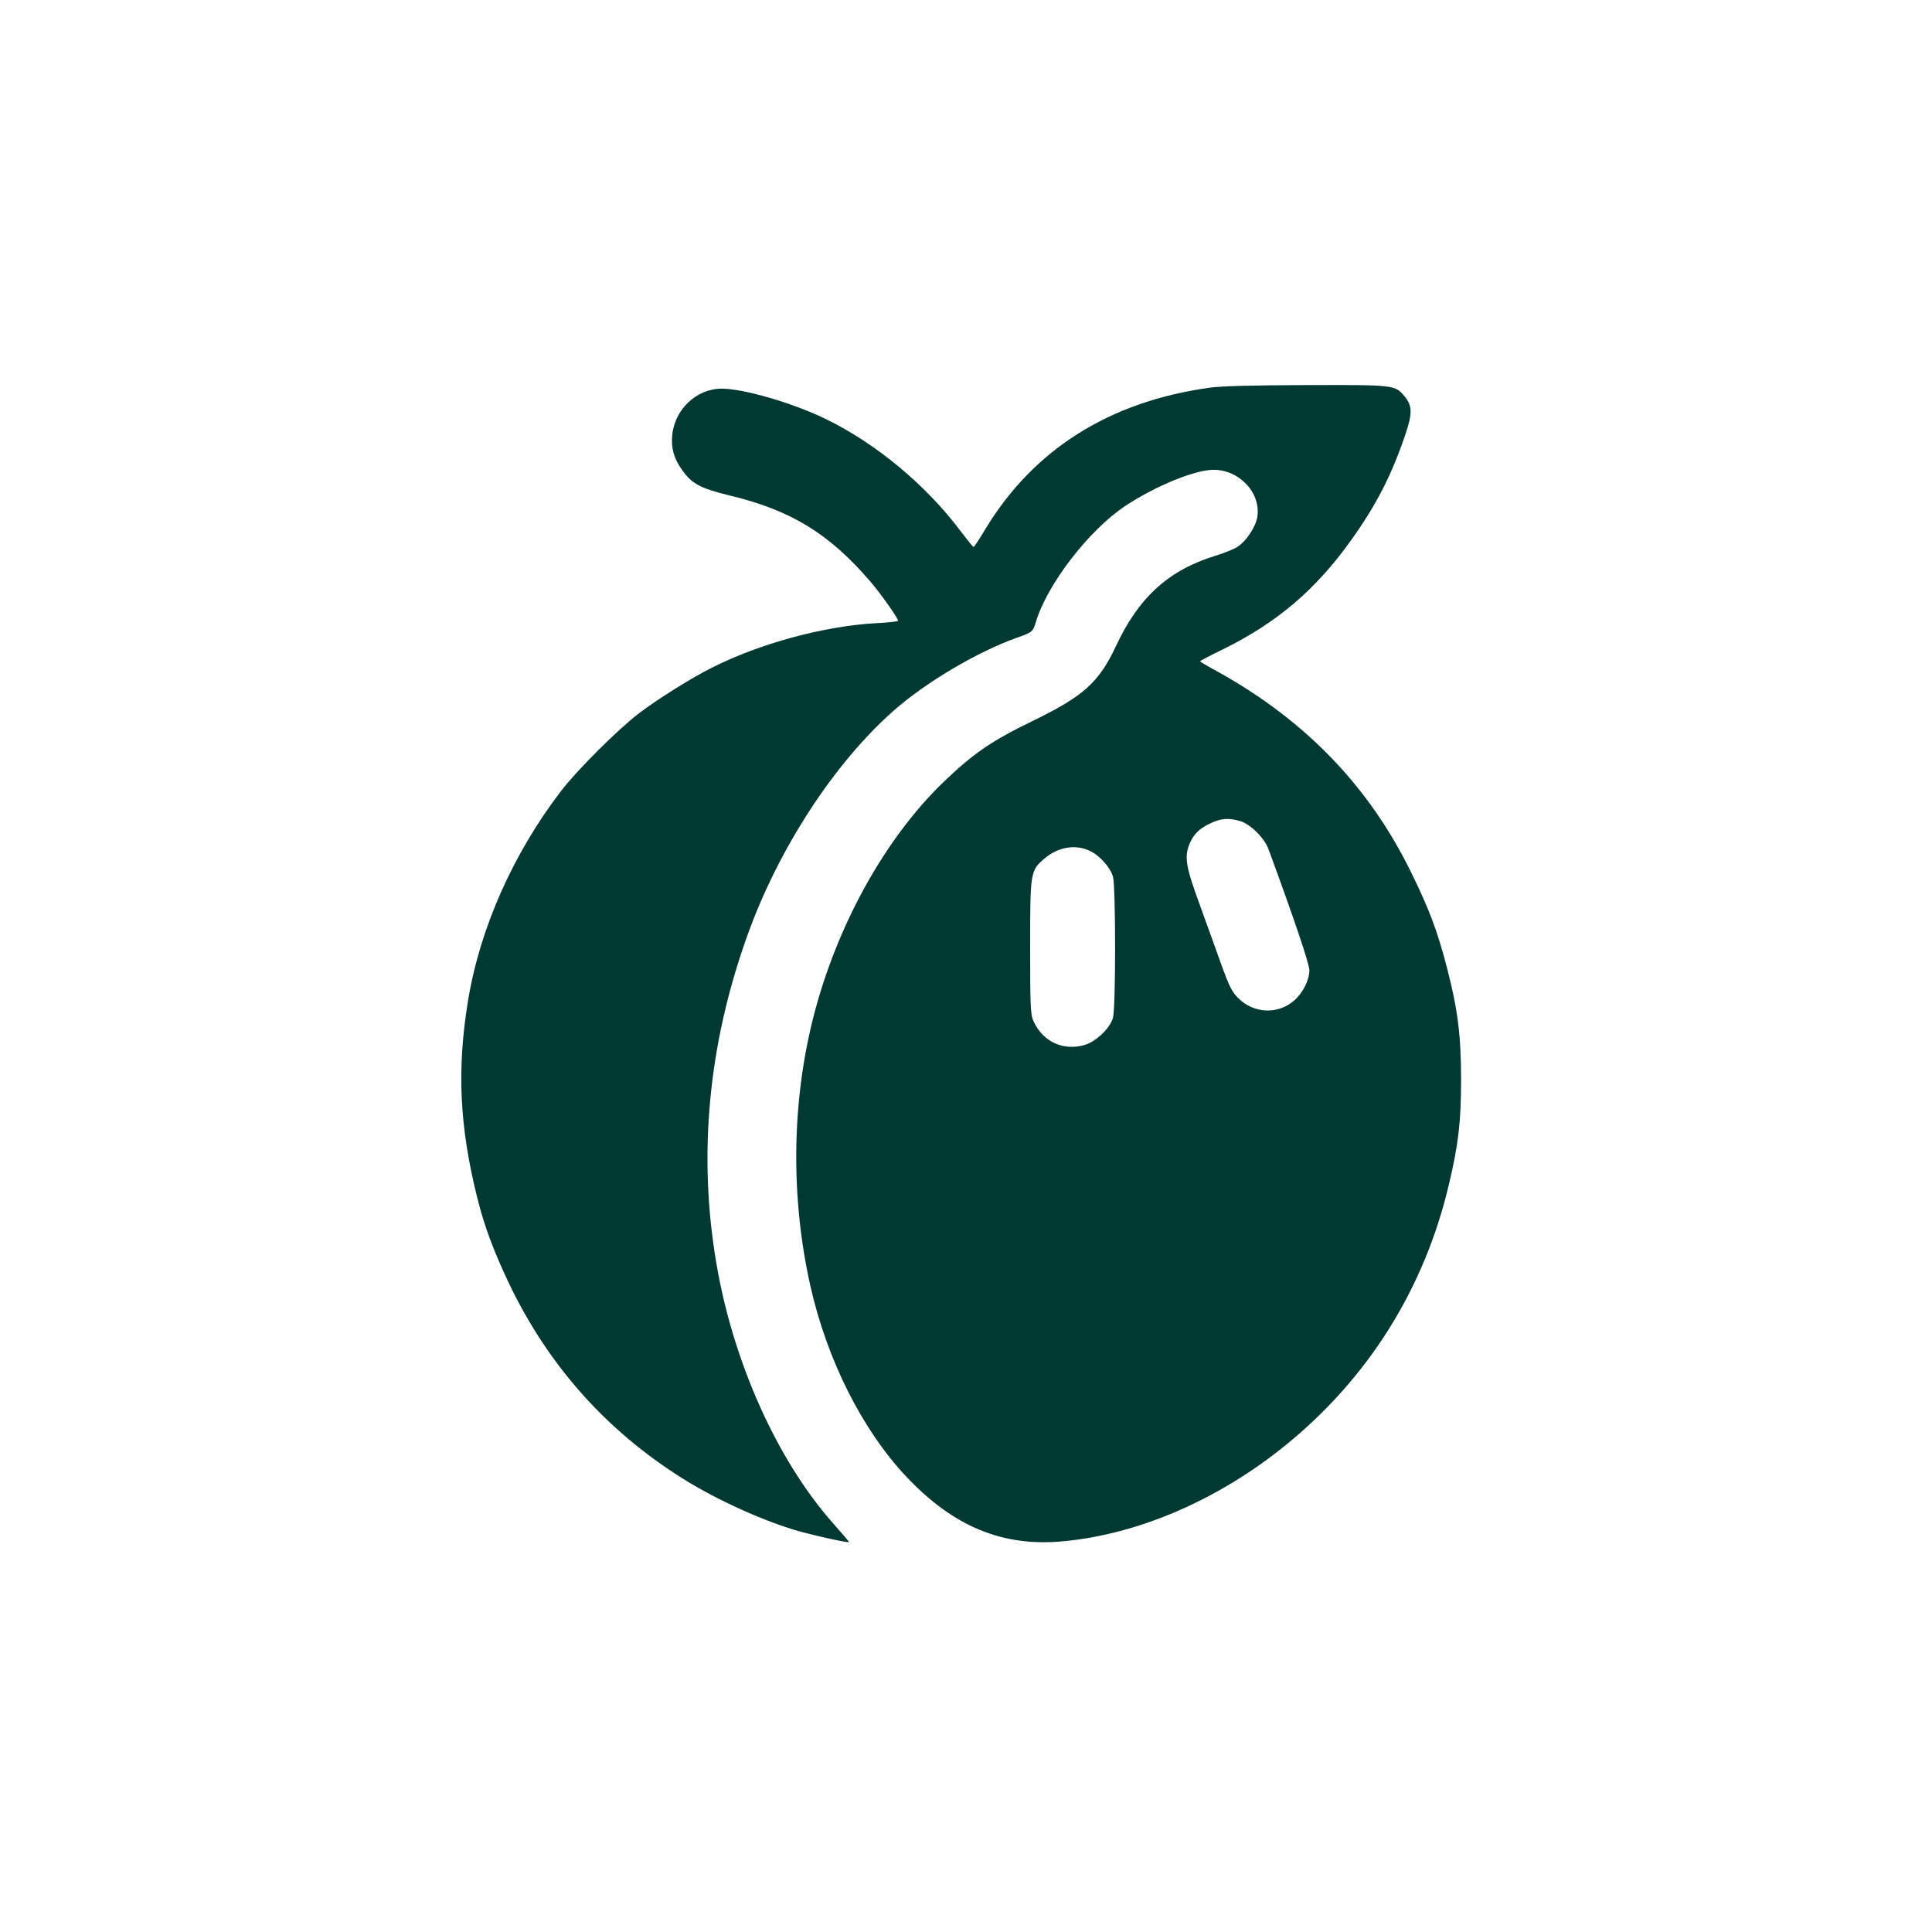 <?xml version="1.0" standalone="no"?>
<!DOCTYPE svg PUBLIC "-//W3C//DTD SVG 20010904//EN"
 "http://www.w3.org/TR/2001/REC-SVG-20010904/DTD/svg10.dtd">
<svg version="1.0" xmlns="http://www.w3.org/2000/svg"
 width="1024pt" height="1024pt" viewBox="0 0 1024 1024"
 preserveAspectRatio="xMidYMid meet">

<g transform="translate(0,1024) scale(0.1,-0.1)"
fill="#003932" stroke="none">
<path d="M6410 8185 c-530 -74 -930 -326 -1186 -747 -32 -54 -61 -98 -64 -97
-3 0 -33 37 -67 82 -185 247 -450 467 -720 598 -174 84 -431 159 -548 159
-132 0 -248 -108 -262 -245 -7 -69 9 -127 53 -187 52 -73 96 -96 251 -134 325
-78 527 -202 744 -454 56 -65 149 -196 149 -210 0 -4 -53 -10 -117 -13 -273
-15 -615 -107 -870 -236 -103 -51 -285 -165 -383 -239 -110 -83 -330 -302
-416 -414 -254 -332 -430 -727 -493 -1110 -60 -364 -46 -668 49 -1048 37 -149
86 -280 169 -455 208 -433 514 -777 920 -1032 185 -116 443 -232 631 -283 102
-27 250 -59 250 -53 0 2 -39 48 -86 101 -296 335 -530 856 -618 1382 -97 572
-41 1158 165 1731 164 459 459 912 774 1191 171 151 444 313 655 388 82 29 84
31 100 82 59 200 282 489 475 617 161 106 369 191 467 191 138 0 252 -123 232
-250 -8 -52 -58 -127 -103 -157 -19 -13 -73 -35 -120 -49 -247 -76 -405 -219
-526 -478 -90 -192 -171 -265 -435 -394 -223 -108 -318 -173 -474 -322 -312
-298 -571 -764 -695 -1251 -115 -453 -121 -955 -16 -1424 88 -392 276 -765
509 -1012 250 -265 512 -373 832 -342 399 37 824 221 1179 510 437 355 734
828 864 1379 51 214 65 335 65 555 0 237 -17 372 -74 593 -51 197 -94 311
-190 507 -222 454 -556 802 -1017 1060 -57 31 -103 58 -103 60 0 2 55 31 123
64 287 142 488 313 677 576 135 189 217 348 290 566 37 110 36 149 -7 200 -50
59 -52 59 -515 58 -290 -1 -453 -5 -518 -14z m164 -2297 c53 -16 128 -90 149
-148 135 -366 217 -610 217 -642 0 -53 -35 -122 -83 -163 -85 -73 -213 -67
-294 15 -33 32 -48 63 -86 167 -25 70 -77 215 -116 322 -76 207 -85 258 -56
329 22 51 52 81 110 108 56 27 98 30 159 12z m-799 -157 c51 -23 111 -89 124
-138 15 -52 15 -695 0 -747 -15 -56 -91 -128 -152 -145 -112 -32 -219 18 -268
124 -17 36 -19 71 -19 395 0 401 1 406 78 471 71 60 161 75 237 40z"/>
</g>
</svg>
